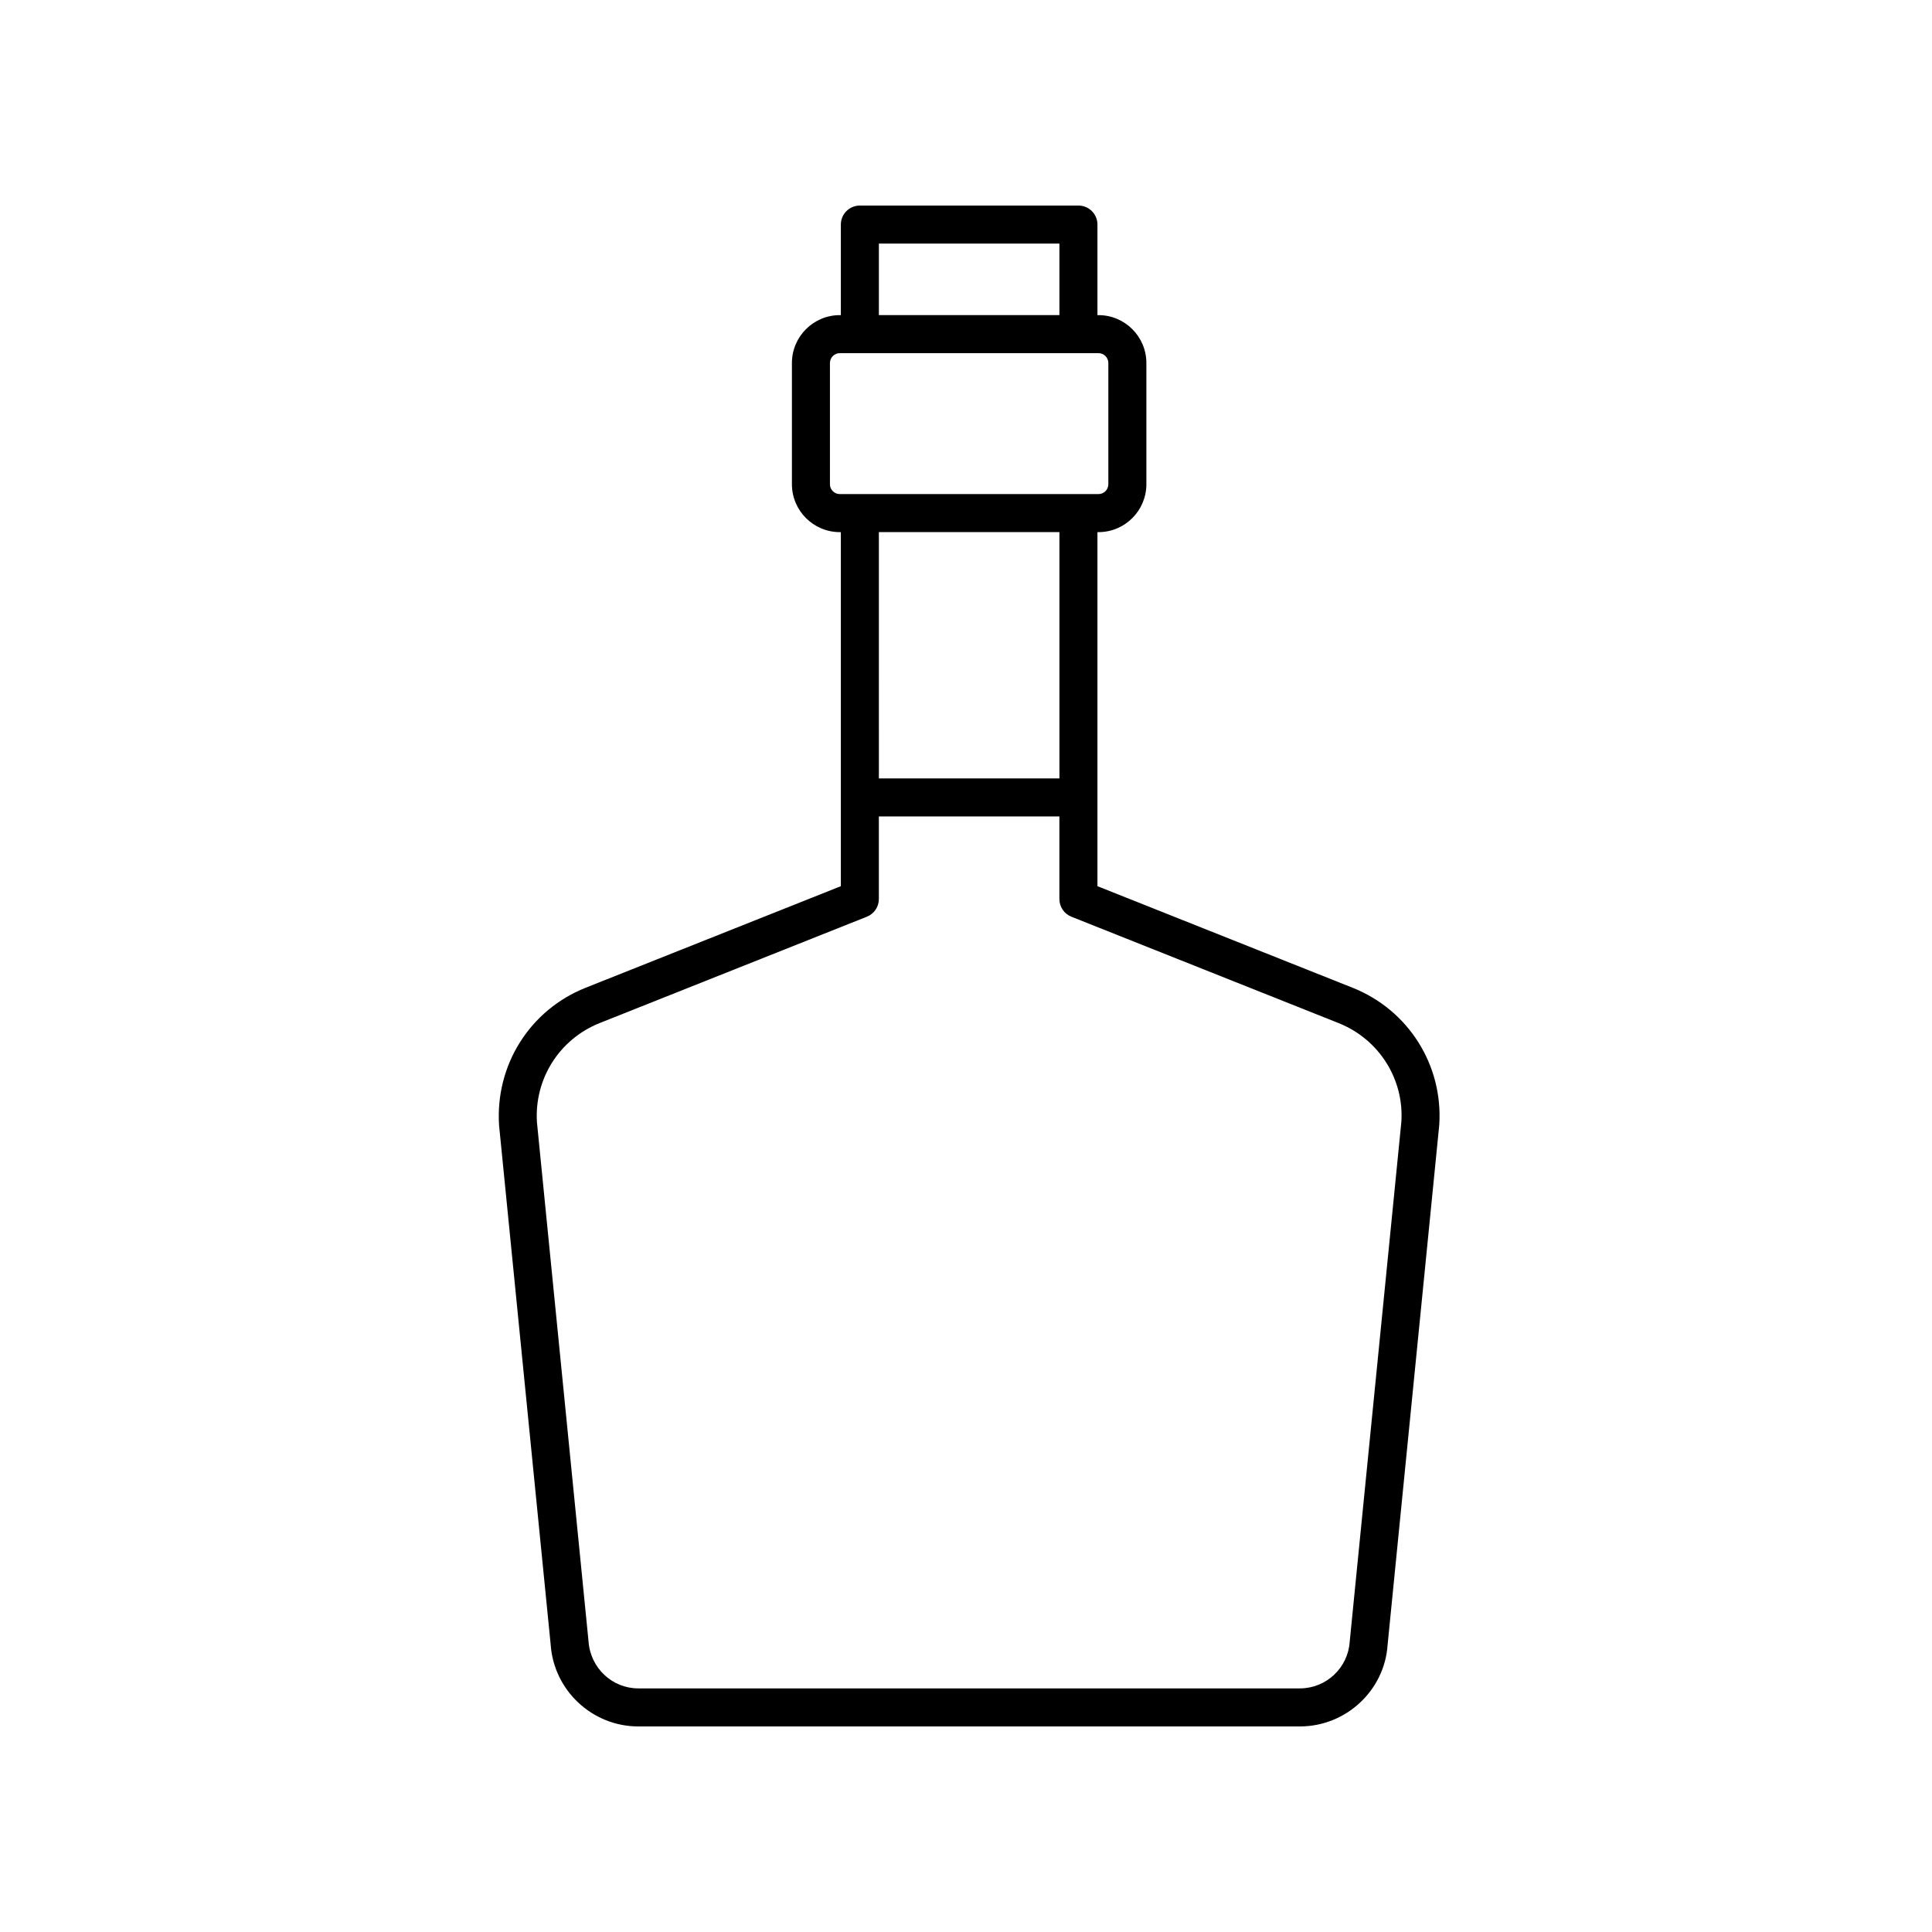 <?xml version="1.0" encoding="UTF-8"?>
<!-- Uploaded to: SVG Repo, www.svgrepo.com, Generator: SVG Repo Mixer Tools -->
<svg fill="#000000" width="800px" height="800px" version="1.1" viewBox="144 144 512 512" xmlns="http://www.w3.org/2000/svg">
 <path d="m299.19 405.77c-14.773 5.883-23.996 20.5-22.926 36.527l13.664 137.48c0.809 12.191 11.016 21.746 23.238 21.746h175.33c12.223 0 22.43-9.555 23.227-21.586l13.691-137.8c1.051-15.867-8.168-30.48-22.945-36.363l-67.637-26.926v-93.828h0.273c7 0 12.695-5.691 12.695-12.695v-32.117c0-7-5.695-12.695-12.695-12.695h-0.273v-24c0-2.785-2.254-5.039-5.039-5.039h-57.922c-2.781 0-5.039 2.254-5.039 5.039v24h-0.273c-7 0-12.695 5.691-12.695 12.695v32.117c0 7 5.695 12.695 12.695 12.695h0.273v93.828zm199.55 9.359c10.699 4.266 17.379 14.848 16.633 26.176l-13.691 137.8c-0.457 6.914-6.25 12.336-13.188 12.336h-175.33c-6.934 0-12.727-5.418-13.199-12.5l-13.664-137.48c-0.762-11.488 5.918-22.07 16.613-26.336l70.816-28.188c1.918-0.762 3.176-2.617 3.176-4.68v-21.898h47.844v21.898c0 2.062 1.258 3.918 3.176 4.68zm-121.83-206.58h47.844v18.961h-47.844zm-12.969 63.773v-32.117c0-1.441 1.176-2.617 2.621-2.617h68.543c1.445 0 2.617 1.176 2.617 2.617v32.117c0 1.441-1.172 2.617-2.617 2.617h-68.543c-1.445 0-2.621-1.176-2.621-2.617zm60.816 12.695v65.273h-47.844l-0.004-65.273z"/>
</svg>